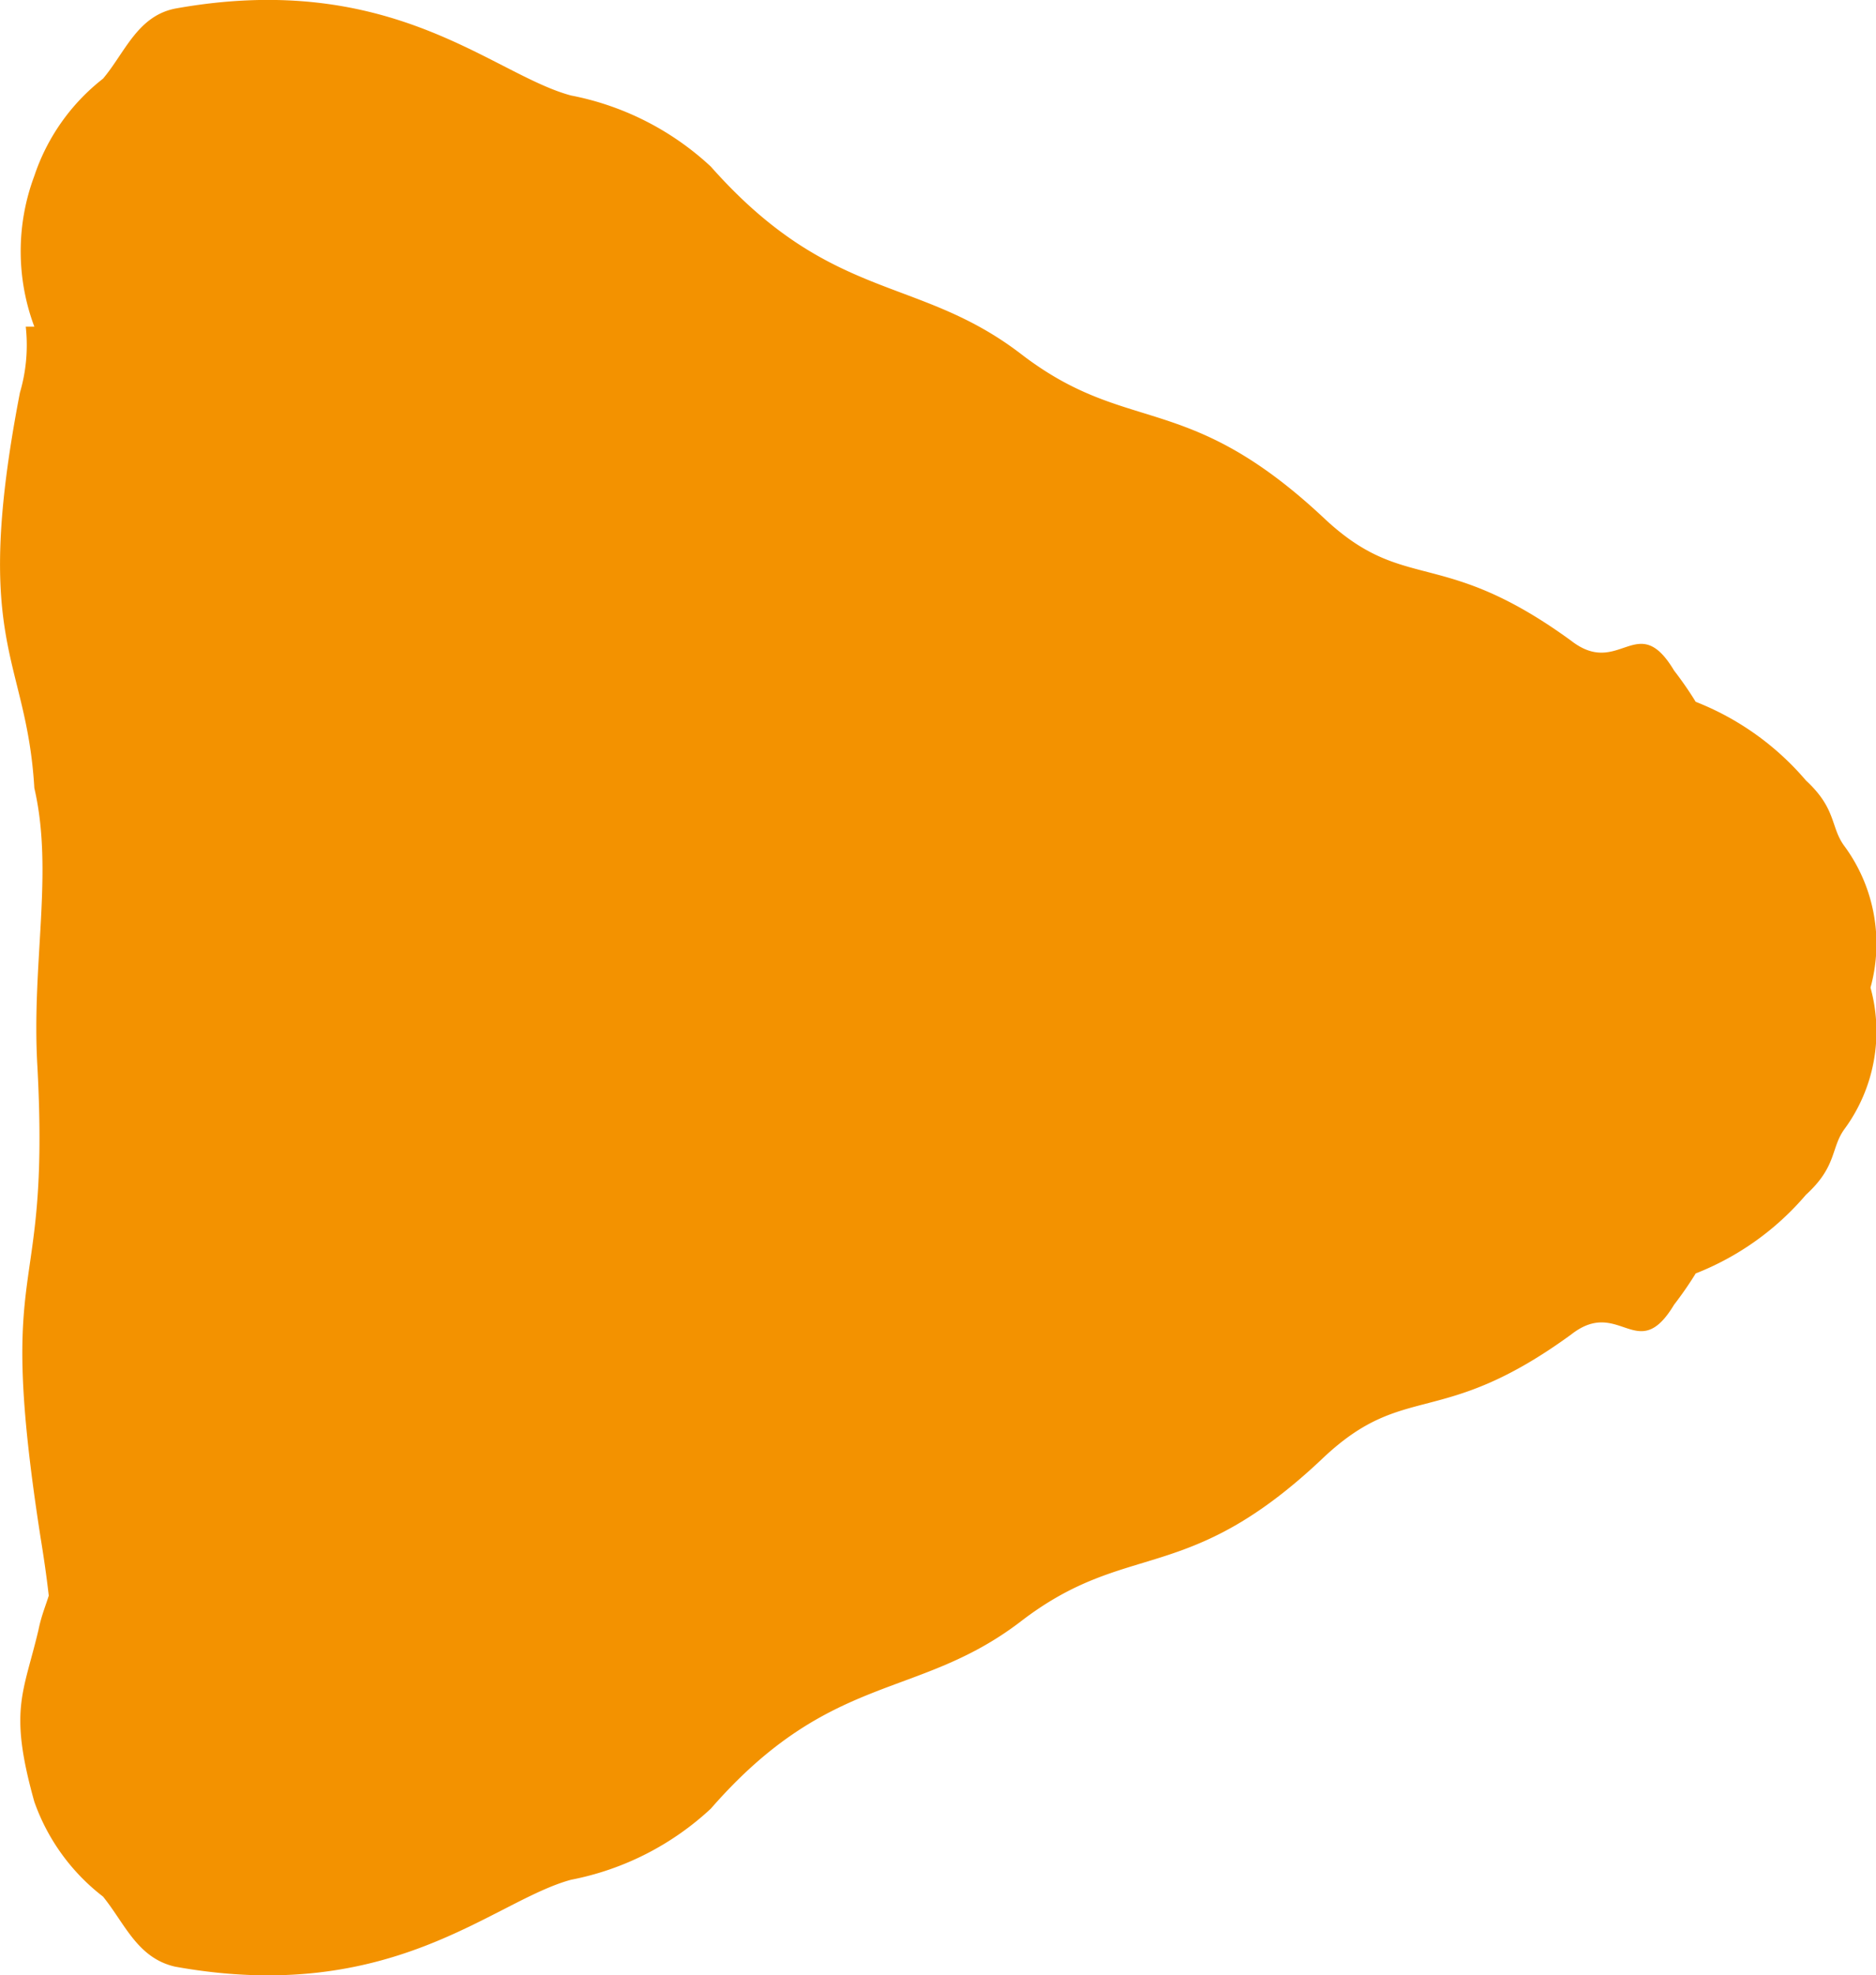 <svg xmlns="http://www.w3.org/2000/svg" viewBox="0 0 54.63 57.5">
  <title>Middel 2</title>
  <g id="Laag_2" data-name="Laag 2">
    <g id="Laag_1-2" data-name="Laag 1">
      <path d="M1,22.94c.57,2.46-.09,5.1.09,8.12.38,7.18-1.23,5.19.09,13.69.1.61.18,1.17.24,1.7-.1.32-.22.6-.3,1-.44,1.86-.87,2.32-.12,5A6,6,0,0,0,3,55.21C3.64,56,4,57,5.1,57.25c6.33,1.14,9.24-1.91,11.53-2.53a8.28,8.28,0,0,0,4.07-2.07c3.49-4,6-3.15,9-5.43,3.14-2.43,4.84-1,8.82-4.77,2.4-2.27,3.41-.82,7.23-3.6,1.41-1.11,1.93.91,3-.87a10.47,10.47,0,0,0,.63-.91,8.1,8.1,0,0,0,3.21-2.29c.91-.83.72-1.36,1.12-1.91a4.8,4.8,0,0,0,.76-4.12,4.8,4.8,0,0,0-.76-4.12c-.41-.55-.22-1.08-1.12-1.91a8.1,8.1,0,0,0-3.21-2.29,10.47,10.47,0,0,0-.63-.91c-1.07-1.79-1.59.23-3-.87-3.82-2.78-4.84-1.33-7.23-3.6-4-3.73-5.68-2.34-8.82-4.77-3-2.28-5.49-1.47-9-5.43a8.28,8.28,0,0,0-4.07-2.07C14.34,2.17,11.43-.89,5.1.25,4,.47,3.64,1.53,3,2.29A6,6,0,0,0,1,5.12,6.26,6.26,0,0,0,1,9.51H.75a4.89,4.89,0,0,1-.17,1.92C-.84,18.79.77,19.07,1,22.94Z" style="fill: #f39200"/>
    </g>
  </g>
</svg>
